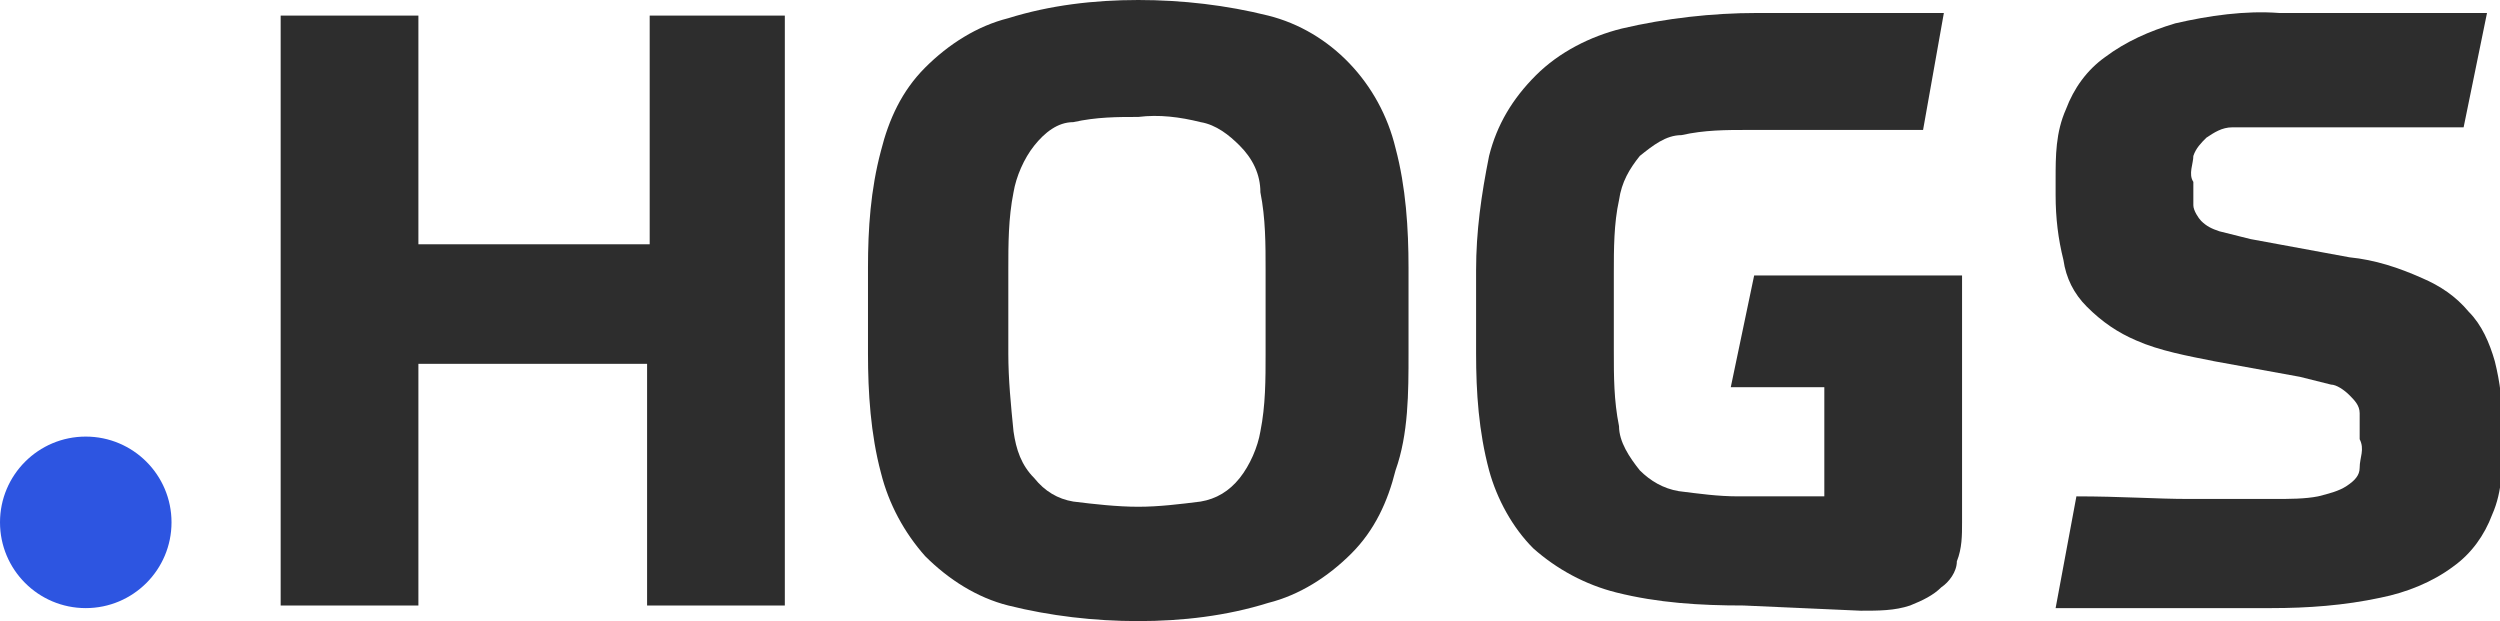 <?xml version="1.0" encoding="UTF-8"?>
<svg xmlns="http://www.w3.org/2000/svg" version="1.1" viewBox="0 0 96.2 23.9">
  <defs>
    <style>
      .cls-1 {
        fill: #2d55e1;
      }

      .cls-2 {
        fill: #2d2d2d;
      }
    </style>
  </defs>
  <!-- Generator: Adobe Illustrator 28.6.0, SVG Export Plug-In . SVG Version: 1.2.0 Build 709)  -->
  <g>
    <g id="Layer_1">
      <g>
        <g>
          <path class="cls-2" d="M30.2.6v22.7h-5.3v-9.3h-8.8v9.3h-5.3V.6h5.3v8.8h8.9V.6h5.2Z"></path>
          <path class="cls-2" d="M43.8,23.9c-1.7,0-3.4-.2-5-.6-1.2-.3-2.3-1-3.2-1.9-.8-.9-1.4-2-1.7-3.2-.4-1.5-.5-3.1-.5-4.6v-3.3c0-1.5.1-3,.5-4.5.3-1.2.8-2.3,1.7-3.2.9-.9,2-1.6,3.2-1.9,1.6-.5,3.3-.7,5-.7s3.4.2,5,.6c2.4.6,4.3,2.6,4.9,5.1.4,1.5.5,3.1.5,4.6v3.3c0,1.5,0,3.1-.5,4.5-.3,1.2-.8,2.3-1.7,3.2-.9.9-2,1.6-3.2,1.9-1.6.5-3.3.7-5,.7h0ZM43.8,19.5c.8,0,1.6-.1,2.4-.2.6-.1,1.1-.4,1.5-.9s.7-1.2.8-1.8c.2-1,.2-2,.2-3v-3.2c0-1,0-2-.2-3,0-.7-.3-1.3-.8-1.8-.4-.4-.9-.8-1.5-.9-.8-.2-1.6-.3-2.4-.2-.8,0-1.6,0-2.5.2-.6,0-1.1.4-1.5.9s-.7,1.2-.8,1.8c-.2,1-.2,2-.2,3v3.2c0,1,.1,2,.2,3,.1.7.3,1.3.8,1.8.4.5.9.8,1.5.9.8.1,1.7.2,2.5.2h0Z"></path>
          <path class="cls-2" d="M67.1,23.3c-1.7,0-3.3-.1-4.9-.5-1.2-.3-2.3-.9-3.2-1.7-.8-.8-1.4-1.9-1.7-3-.4-1.5-.5-3-.5-4.5v-3.2c0-1.5.2-2.9.5-4.4.3-1.2.9-2.2,1.8-3.1.9-.9,2.1-1.5,3.3-1.8,1.7-.4,3.5-.6,5.2-.6h7.2l-.8,4.5h-6.7c-.9,0-1.7,0-2.6.2-.6,0-1.1.4-1.6.8-.4.5-.7,1-.8,1.7-.2.9-.2,1.9-.2,2.8v3c0,1,0,1.9.2,2.9,0,.6.4,1.2.8,1.7.4.4.9.7,1.5.8.8.1,1.5.2,2.3.2h3.3v-4.2h-3.6l.9-4.3h8v9.5c0,.5,0,1-.2,1.5,0,.4-.3.8-.6,1-.3.3-.7.5-1.2.7-.6.2-1.2.2-1.9.2l-4.5-.2h0Z"></path>
          <path class="cls-2" d="M90.4,9.9c1,.1,1.9.4,2.8.8.7.3,1.3.7,1.8,1.3.5.5.8,1.2,1,1.9.2.8.3,1.6.3,2.5v.5c0,1,0,2-.4,2.9-.3.8-.8,1.5-1.5,2-.8.6-1.8,1-2.8,1.2-1.4.3-2.8.4-4.2.4h-8.3l.8-4.3c1.7,0,3.1.1,4.3.1h3.3c.6,0,1.2,0,1.7-.1.4-.1.8-.2,1.1-.4.3-.2.5-.4.5-.7,0-.4.2-.7,0-1.1,0-.3,0-.7,0-1,0-.3-.2-.5-.4-.7-.2-.2-.5-.4-.7-.4-.4-.1-.8-.2-1.2-.3l-3.3-.6c-1-.2-2.1-.4-3-.8-.7-.3-1.3-.7-1.9-1.3-.5-.5-.8-1.1-.9-1.8-.2-.8-.3-1.6-.3-2.5v-.6c0-.9,0-1.8.4-2.7.3-.8.8-1.5,1.5-2,.8-.6,1.7-1,2.7-1.3,1.3-.3,2.7-.5,4-.4h8l-.9,4.4c-1.7,0-3.1,0-4.2,0h-3.1c-.5,0-1.1,0-1.6,0-.4,0-.7.2-1,.4-.2.2-.4.4-.5.7,0,.3-.2.7,0,1,0,.3,0,.6,0,.9,0,.2.2.5.3.6.2.2.4.3.7.4.4.1.8.2,1.2.3l3.8.7h0Z"></path>
        </g>
        <circle class="cls-1" cx="3.3" cy="20.1" r="3.3"></circle>
      </g>
    </g>
  </g>
</svg>
